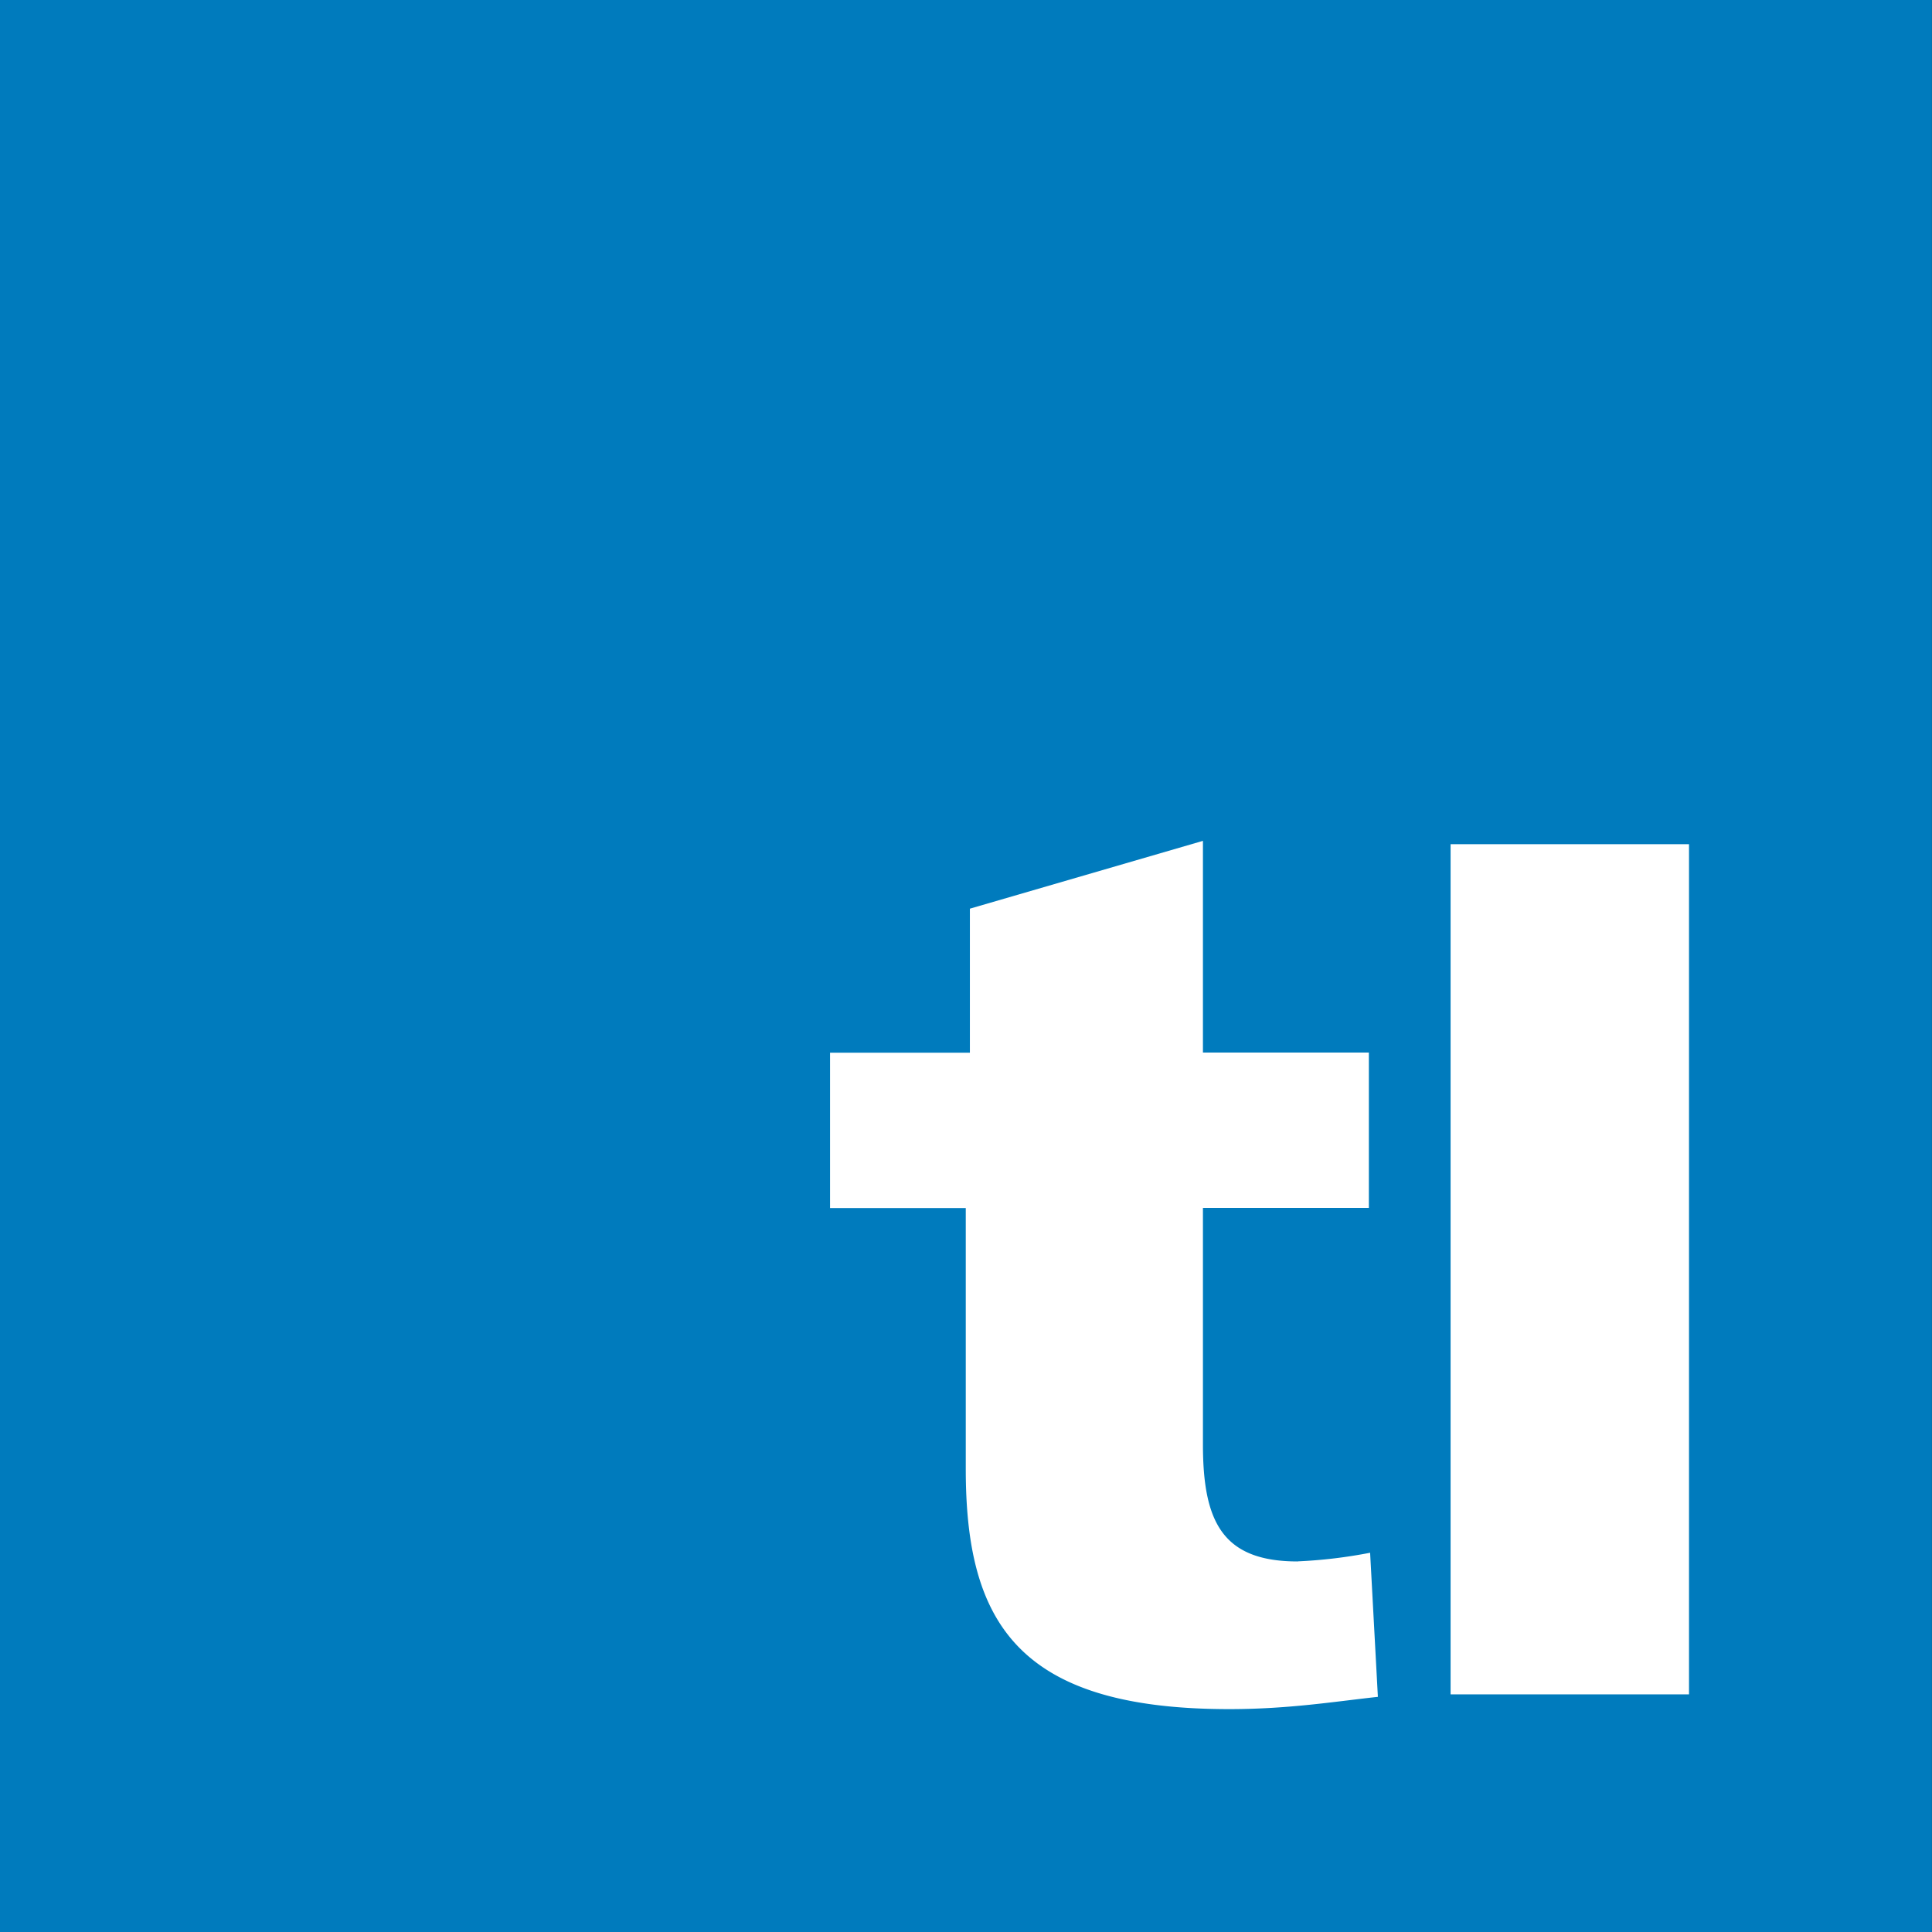 <?xml version="1.0" encoding="UTF-8"?> <svg xmlns="http://www.w3.org/2000/svg" xmlns:xlink="http://www.w3.org/1999/xlink" id="Calque_1" data-name="Calque 1" viewBox="0 0 248.7 248.7"><rect x="0" y="0" width="248.7" height="248.7" fill="#333333" stroke="none"/> <defs> <style>.cls-1{fill:none;}.cls-2{fill:#007bbd;}.cls-3{clip-path:url(#clip-path);}.cls-4{fill:#fff;}</style> <clipPath id="clip-path"> <rect class="cls-1" width="248.7" height="248.7"></rect> </clipPath> </defs> <title>zenGo_Partenaire_TL</title> <rect class="cls-2" width="248.69" height="248.7"></rect> <g class="cls-3"> <path class="cls-4" d="M167.05,201c-9.66,0-12.2-5.07-12.2-15.07V155.49h21.36v-20H154.85V108.24l-30,8.73v18.54h-18v20h17.47V189.1c0,19.66,6.61,30.91,33.9,30.91,7.63,0,13.4-.95,19.15-1.58l-1-18.55a63.14,63.14,0,0,1-9.33,1.11"></path> <rect class="cls-4" x="186.73" y="108.67" width="30.69" height="109.44"></rect> </g> </svg> 